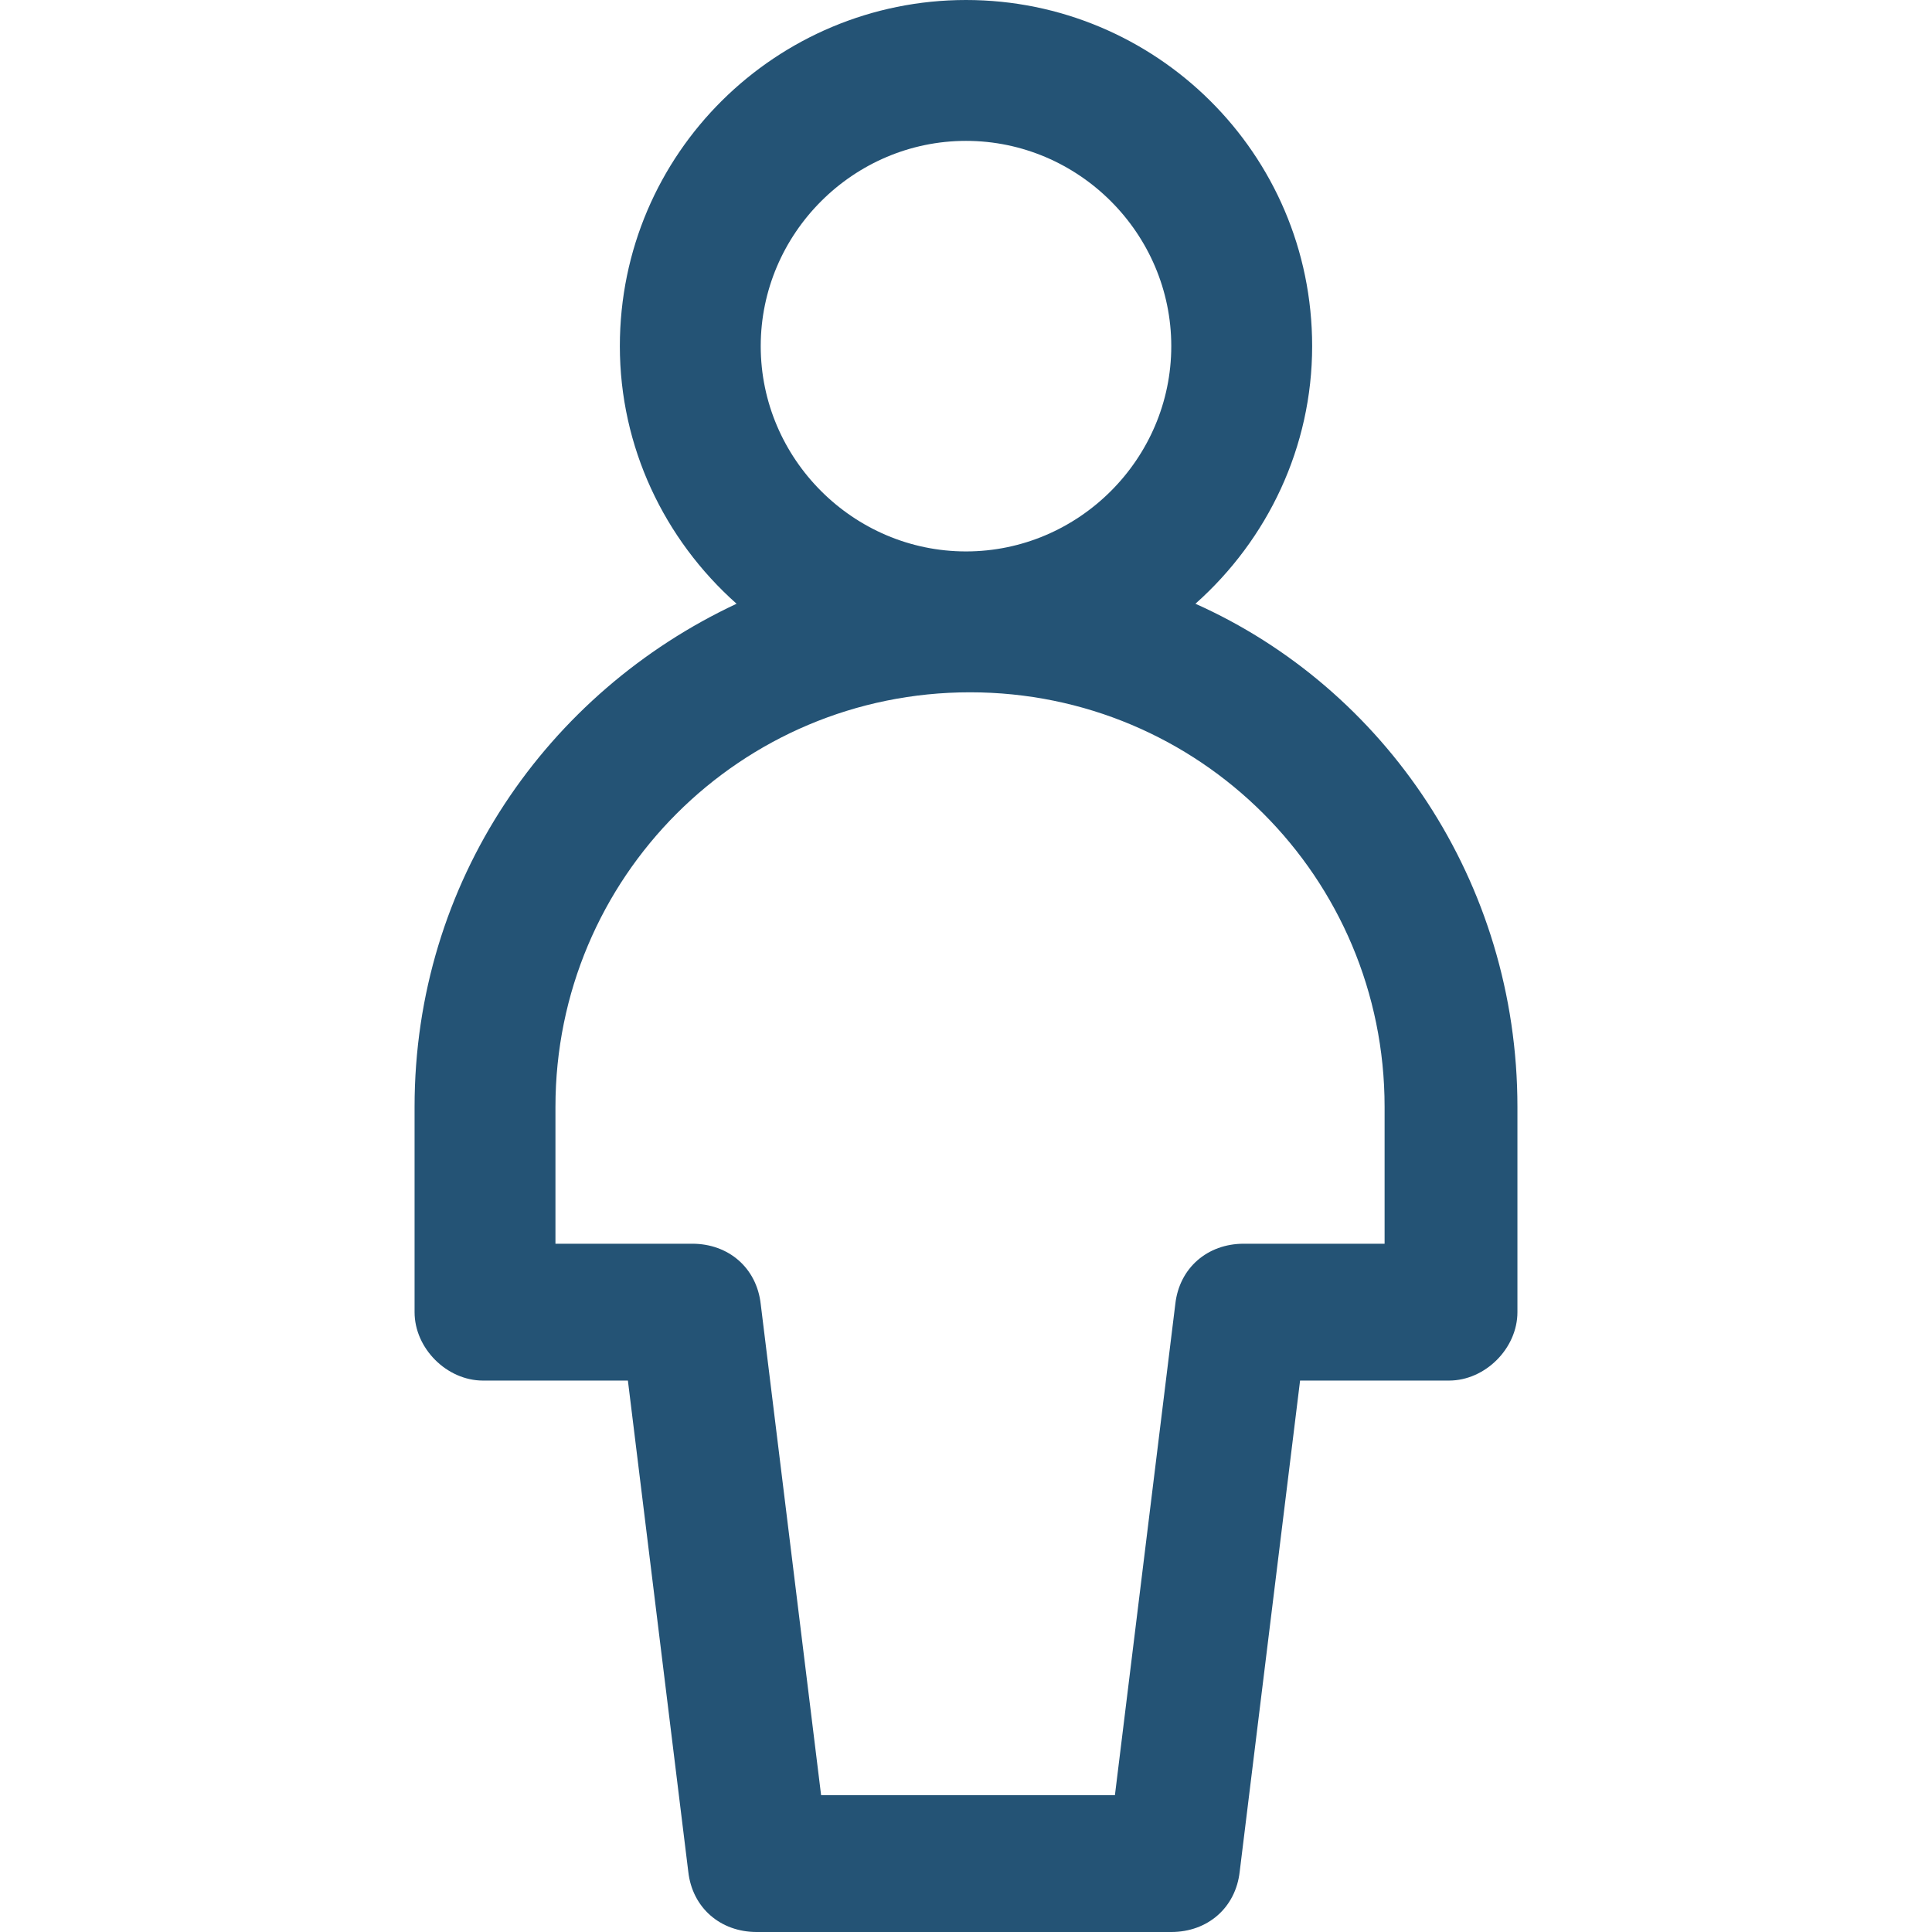 <?xml version="1.0" encoding="UTF-8"?>
<svg xmlns="http://www.w3.org/2000/svg" viewBox="0 0 48 48"><path fill="#2870ed" d="M29.7 15c1.8-1.6 2.9-3.9 2.9-6.4C32.6 3.8 28.7 0 24 0c-4.7 0-8.6 3.8-8.6 8.6 0 2.5 1.1 4.8 2.9 6.4-4.7 2.2-8 6.9-8 12.5v5.1c0 .9.8 1.7 1.7 1.7h3.6l1.5 12.2c.1.9.8 1.5 1.7 1.5h10.3c.9 0 1.6-.6 1.7-1.5l1.5-12.2H36c.9 0 1.7-.8 1.7-1.7v-5.1c0-5.6-3.3-10.4-8-12.5zM18.9 8.6c0-2.8 2.3-5.1 5.1-5.1s5.1 2.3 5.1 5.1-2.3 5.1-5.1 5.1-5.1-2.3-5.1-5.1zm15.4 22.3h-3.4c-.9 0-1.6.6-1.7 1.5l-1.5 12.2h-7.3l-1.5-12.2c-.1-.9-.8-1.5-1.7-1.5h-3.4v-3.4c0-5.7 4.6-10.3 10.3-10.3 5.7 0 10.3 4.6 10.3 10.3v3.4z" style="fill: #245375;"/></svg>
